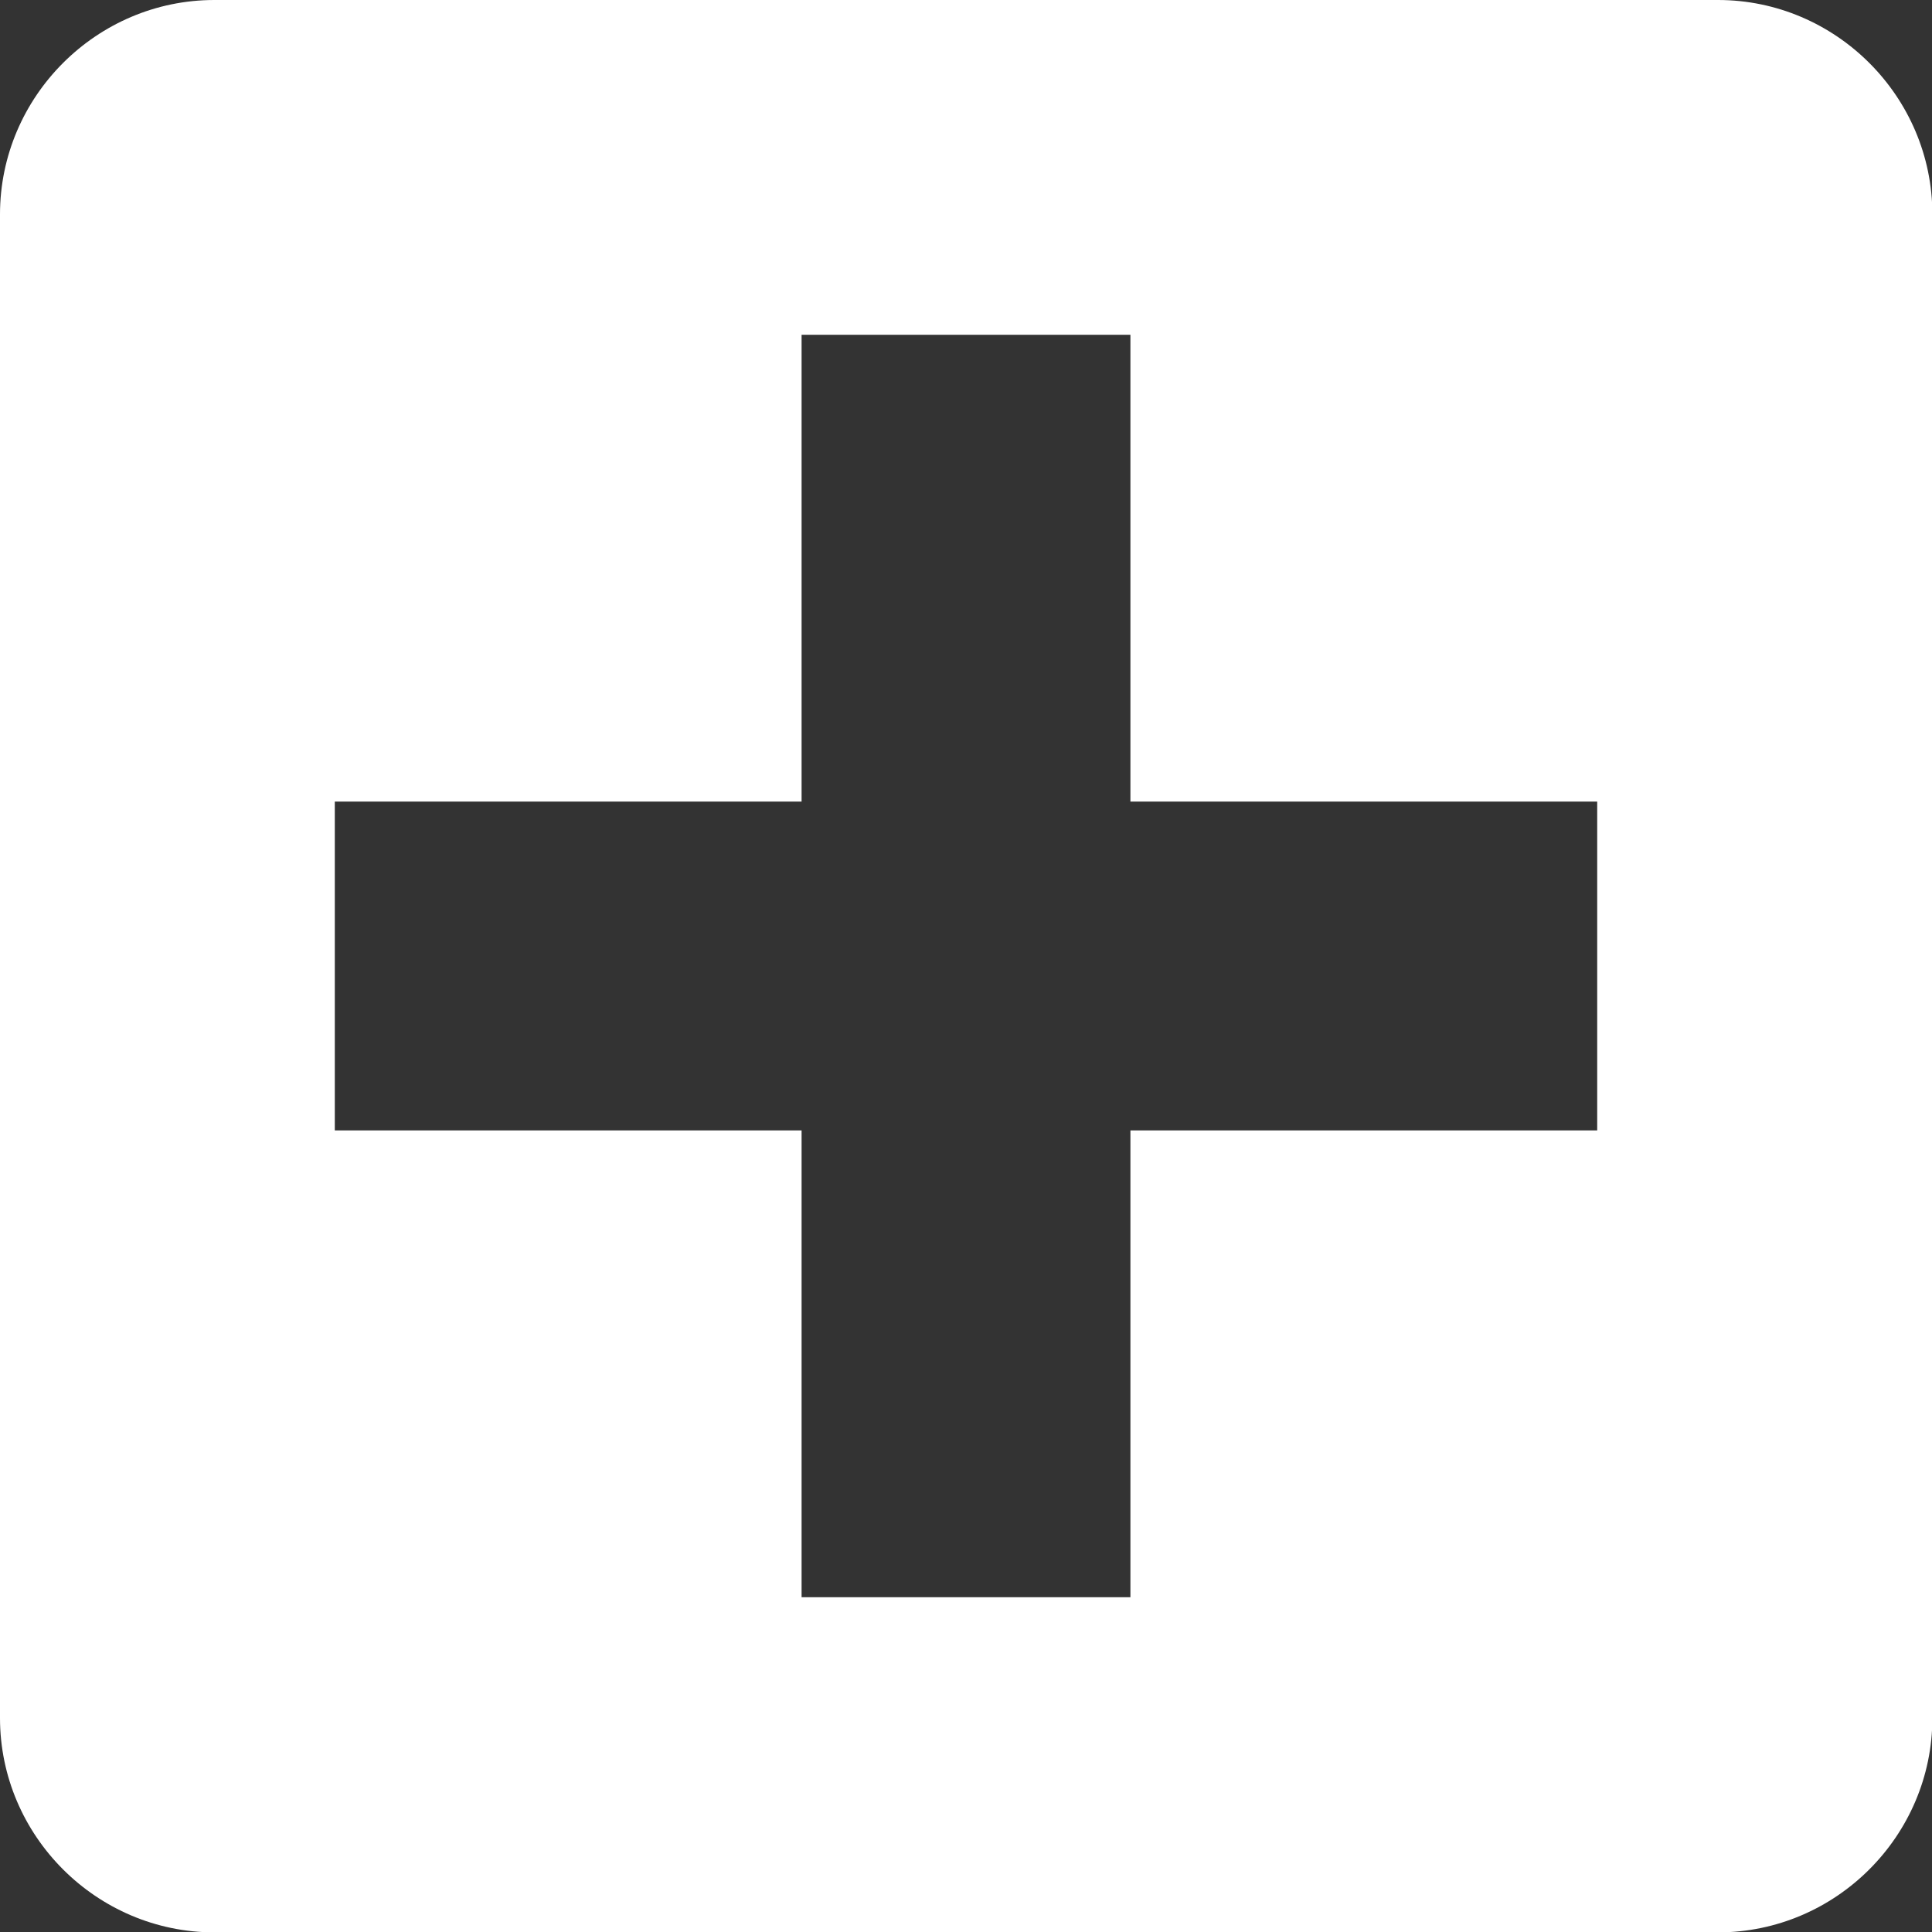 <?xml version="1.0" encoding="UTF-8"?>
<svg id="Ebene_1" data-name="Ebene 1" xmlns="http://www.w3.org/2000/svg" viewBox="0 0 51.82 51.82">
  <rect x="0" y="0" width="51.82" height="51.82" fill="#333333" stroke="none"/>
  <defs>
    <style>
      .cls-1 {
        fill: #fff;
      }
    </style>
  </defs>
  <path class="cls-1" d="M46.08,0H5.75C2.59,0,0,2.59,0,5.75v40.33c0,3.16,2.59,5.75,5.75,5.75h40.33c3.16,0,5.75-2.59,5.75-5.75V5.75c0-3.16-2.59-5.75-5.75-5.75ZM42.84,30.32h-12.52v12.52h-8.82v-12.52h-12.52v-8.82h12.52v-12.52h8.82v12.52h12.52v8.82Z"/>
</svg>